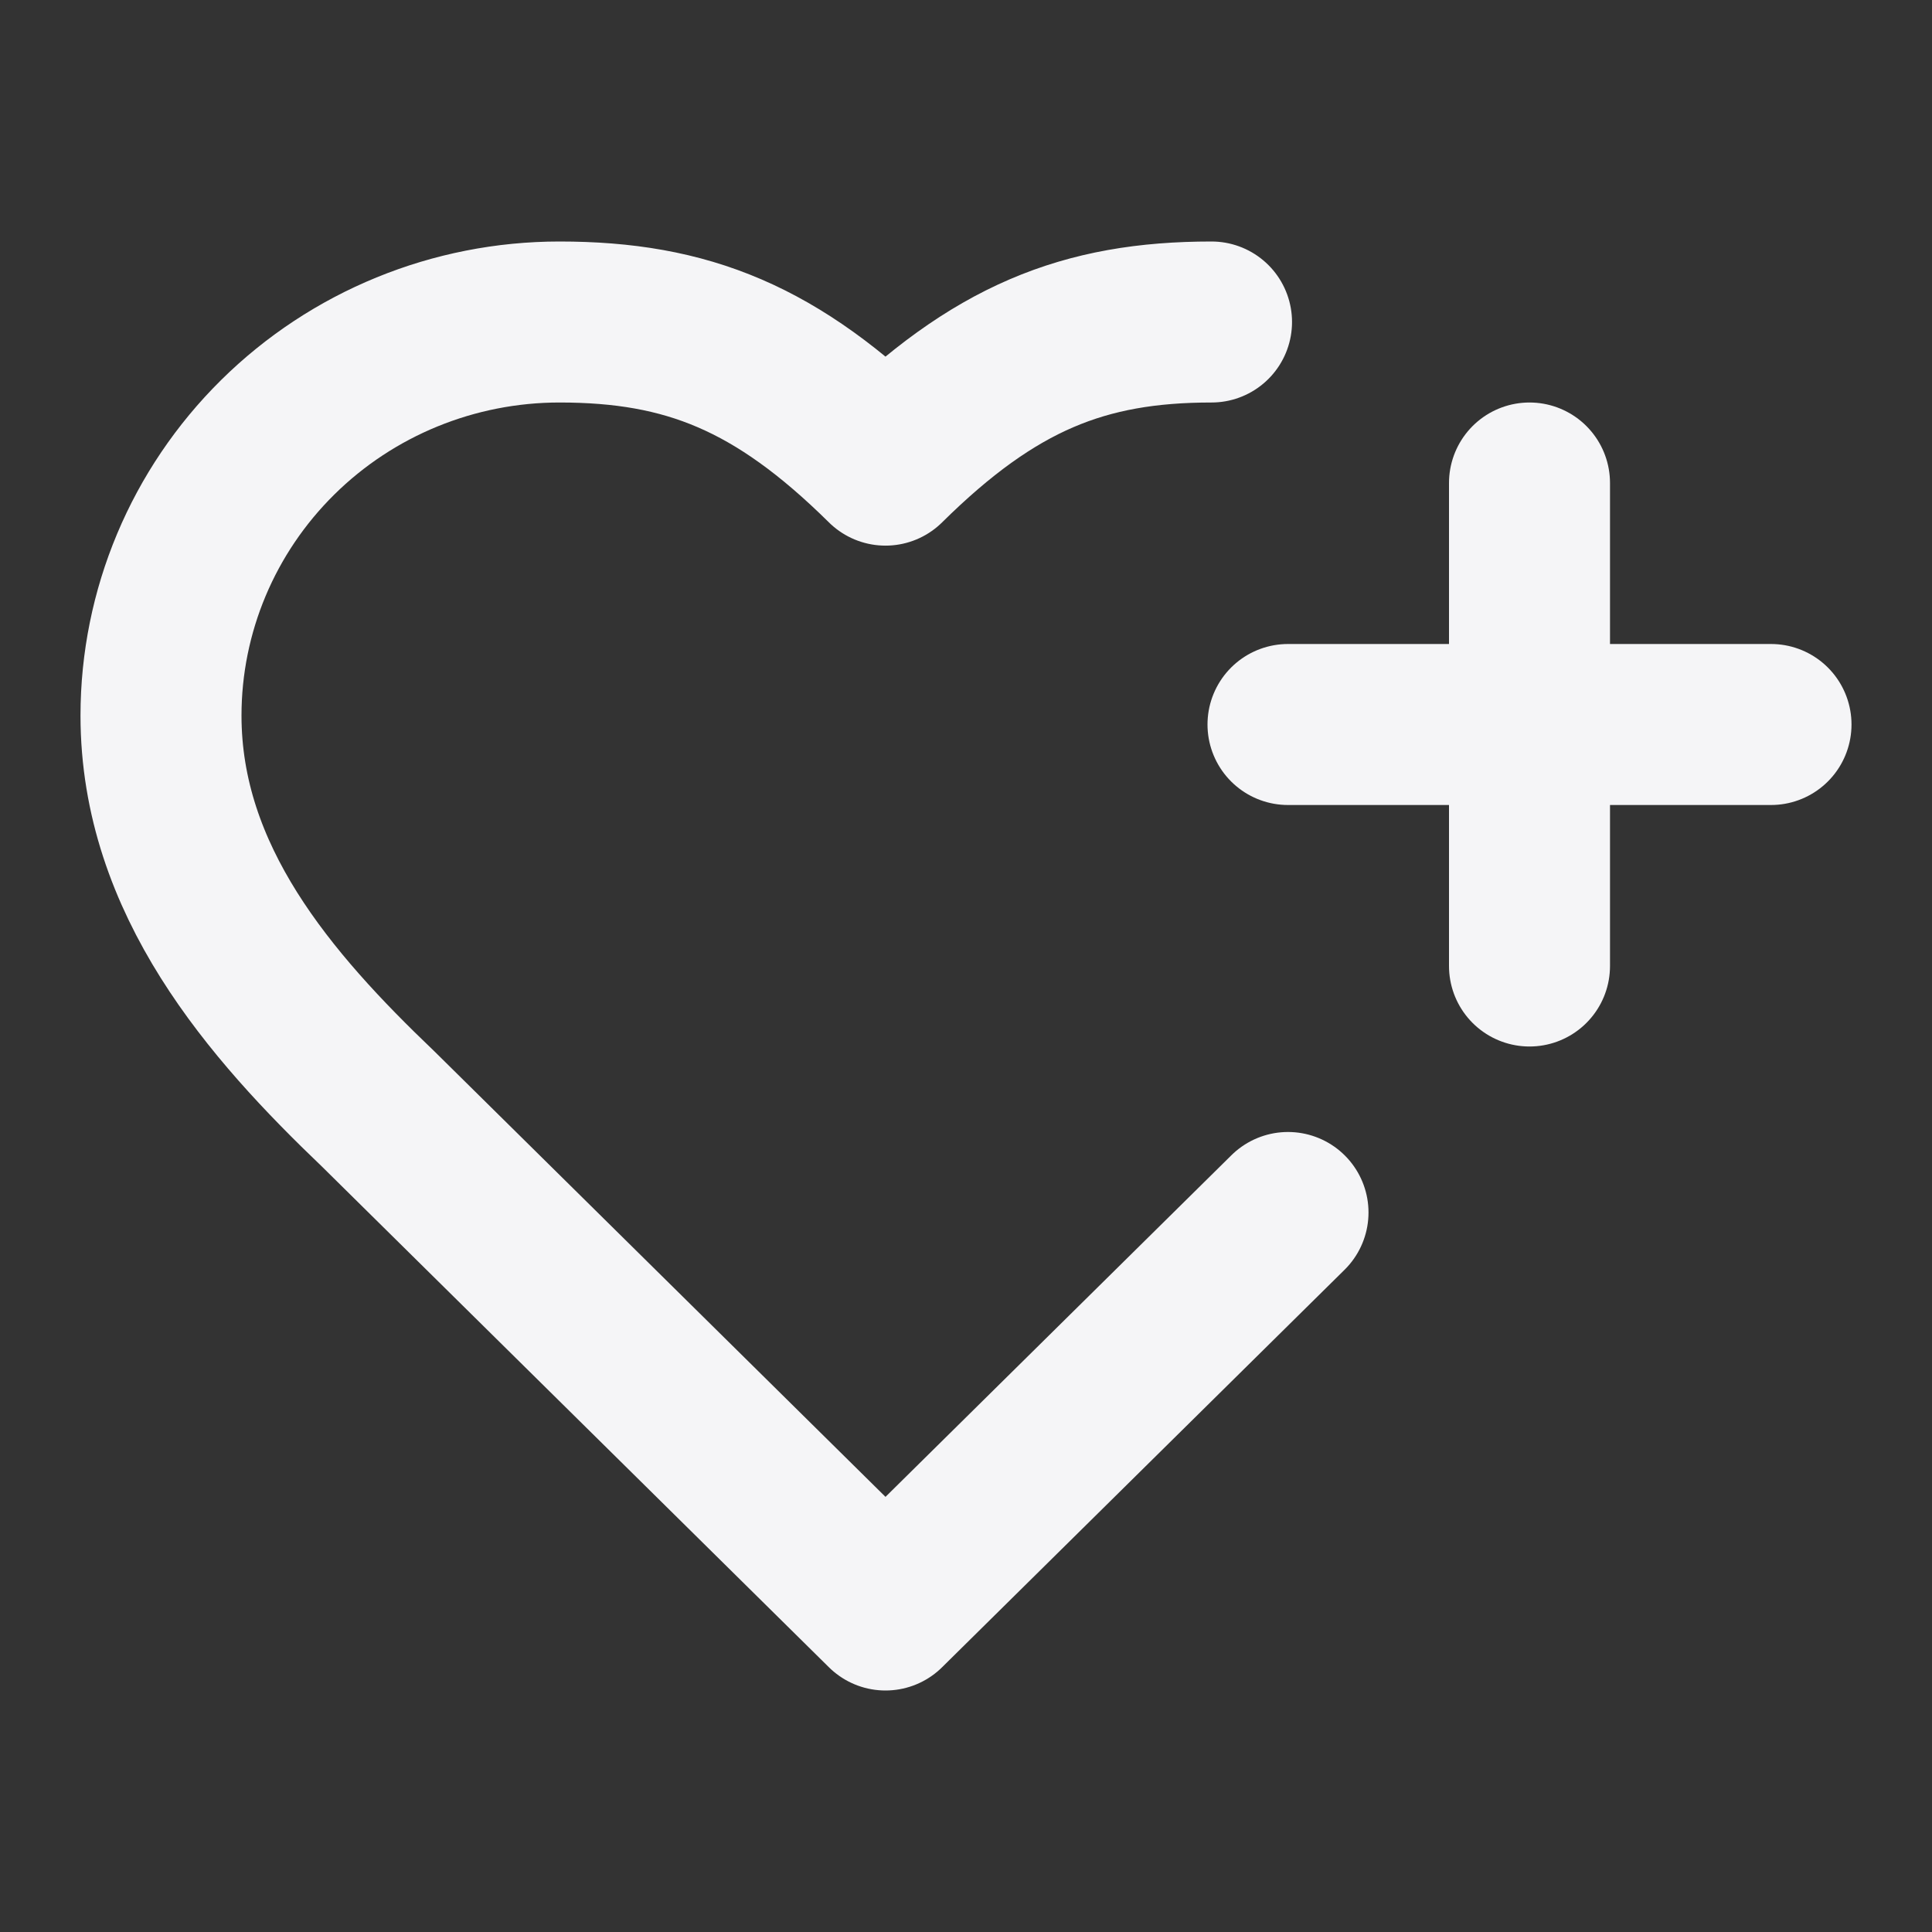 <svg width="24" height="24" viewBox="0 0 24 24" fill="none" xmlns="http://www.w3.org/2000/svg">
<rect x="0" y="0" width="24" height="24" fill="#333333" stroke="none"/>
<path d="M15.05 4C13.466 4 12.35 4.444 11 5.778C9.65 4.444 8.534 4 6.95 4C5.637 4 4.378 4.515 3.45 5.432C2.522 6.349 2 7.592 2 8.889C2 10.933 3.35 12.489 4.7 13.778L11 20L16 15.062" stroke="#F5F5F7" stroke-width="2" stroke-linecap="round" stroke-linejoin="round"/>
<path d="M19 6L19 12" stroke="#F5F5F7" stroke-width="2" stroke-linecap="round" stroke-linejoin="round"/>
<path d="M16 9L22 9" stroke="#F5F5F7" stroke-width="2" stroke-linecap="round" stroke-linejoin="round"/>
</svg>
